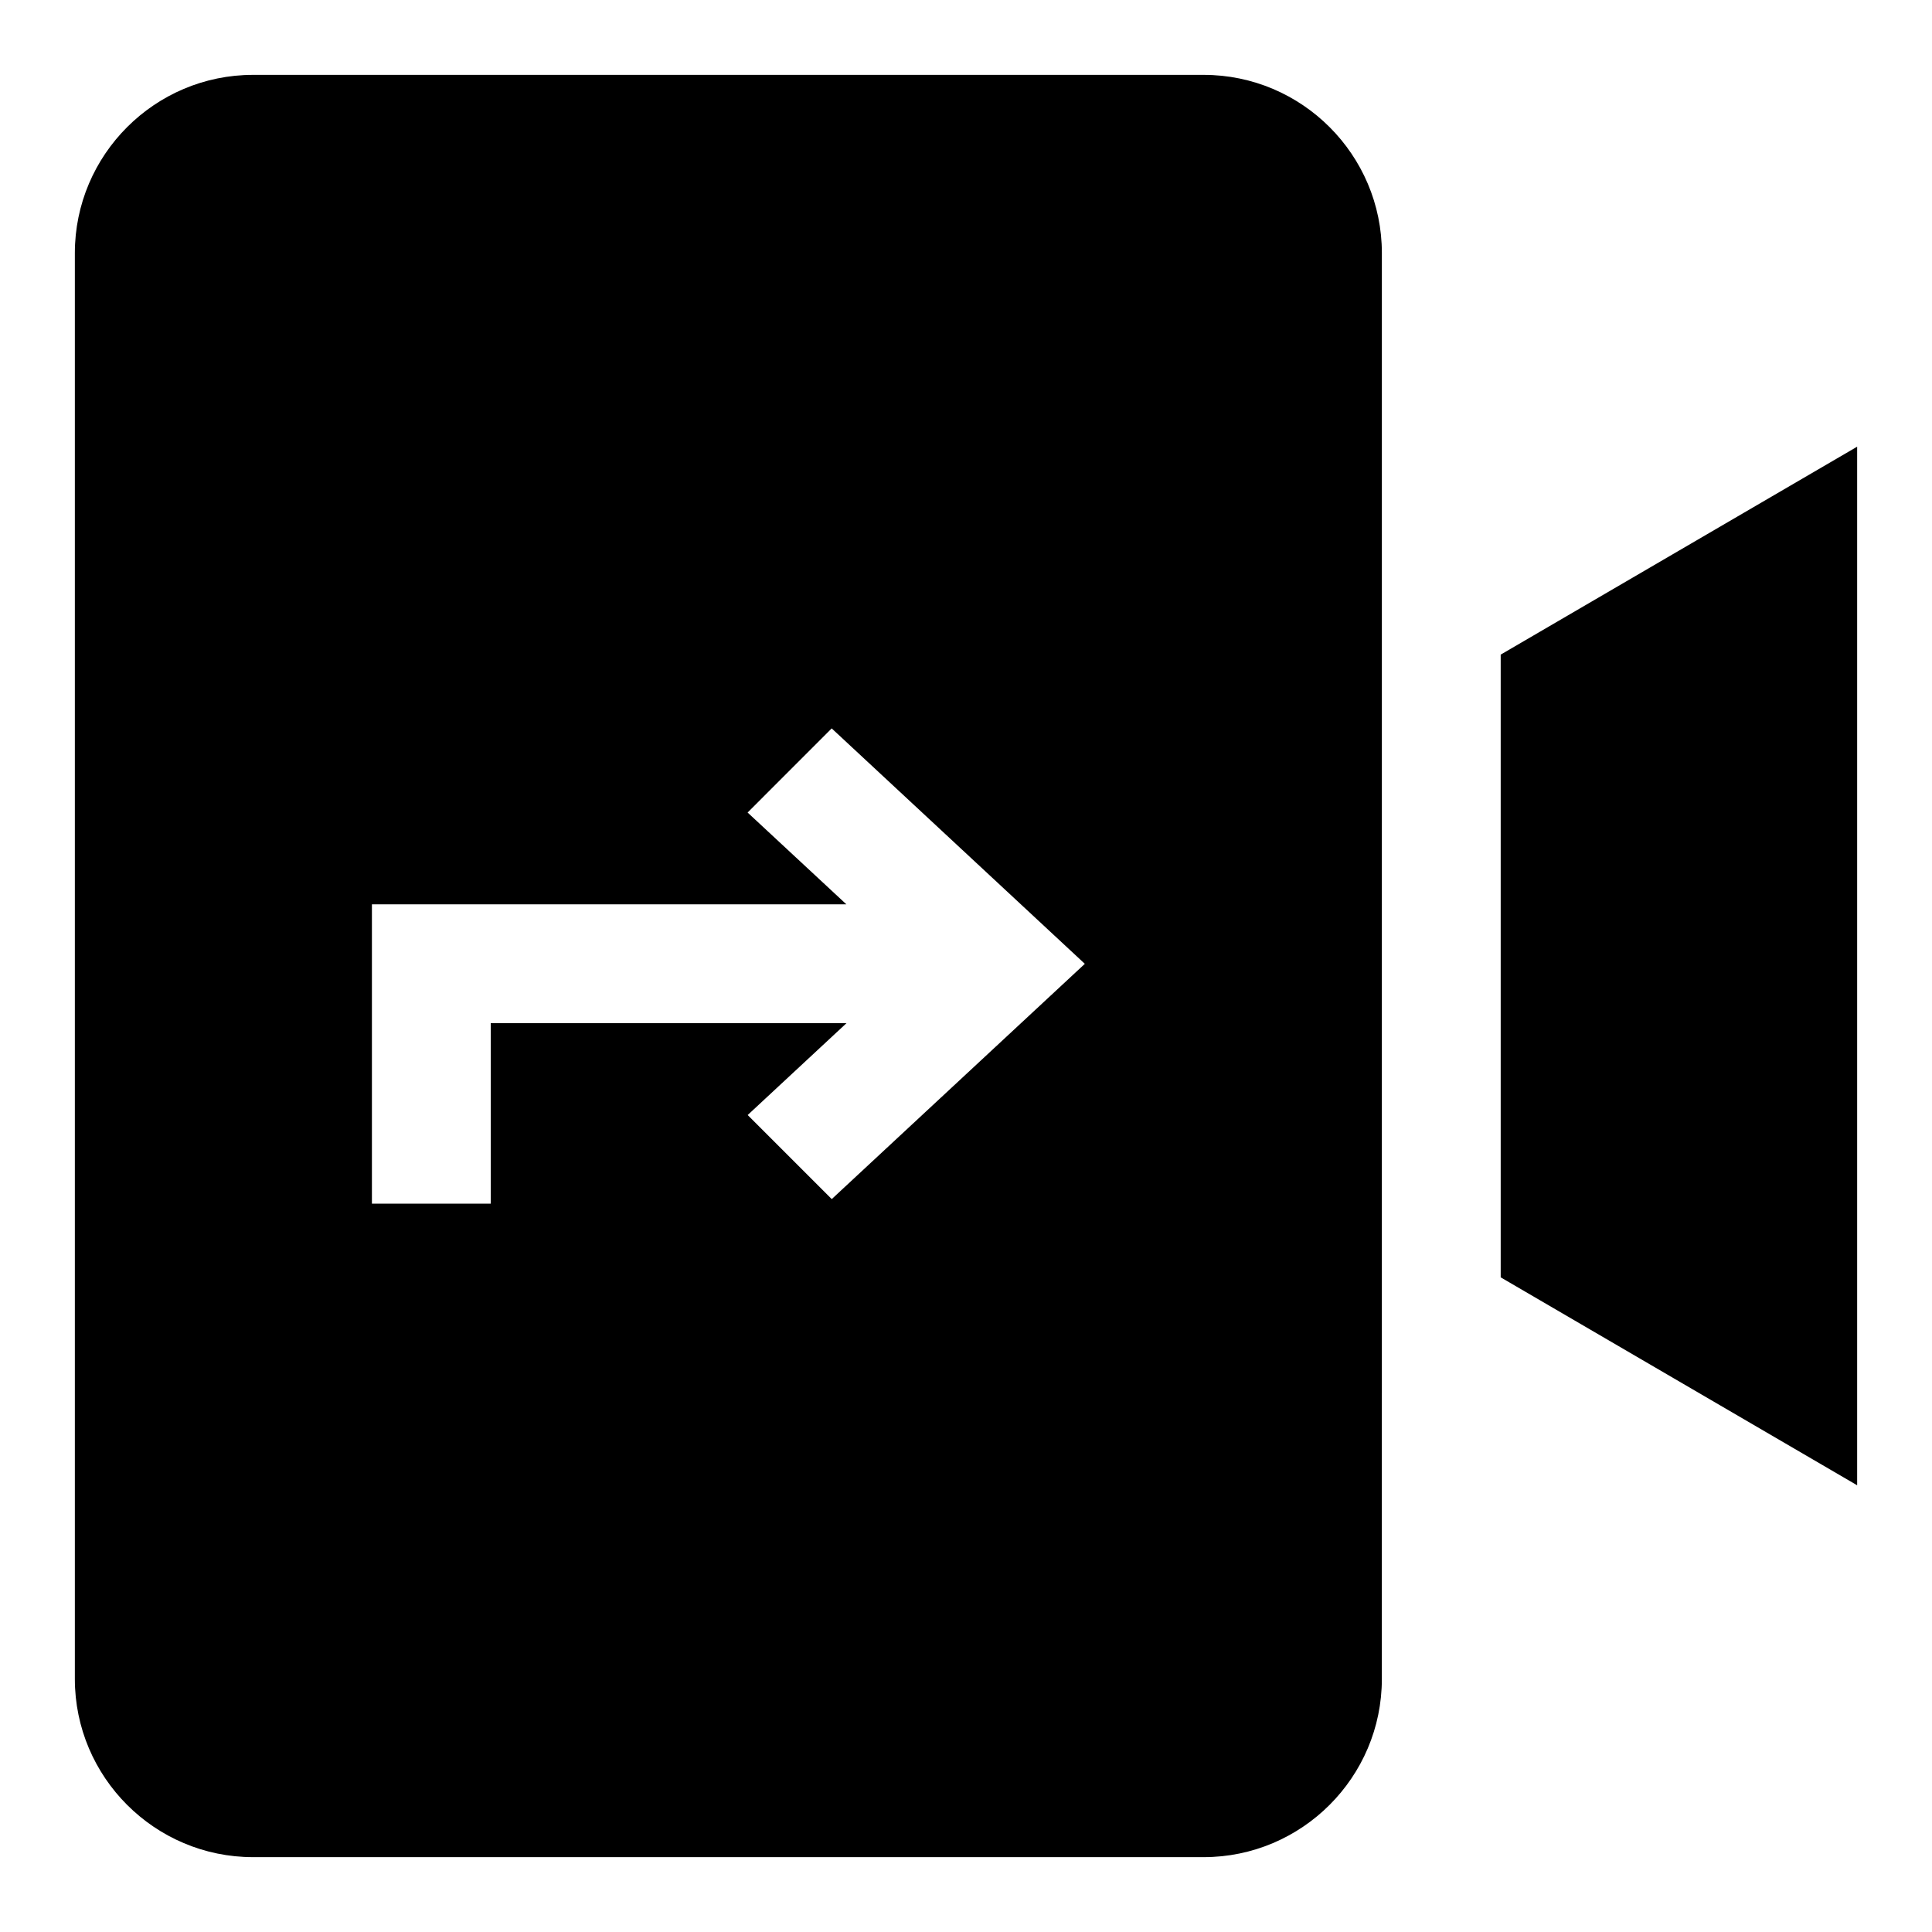 <?xml version="1.0" encoding="UTF-8"?>
<!-- Uploaded to: ICON Repo, www.svgrepo.com, Generator: ICON Repo Mixer Tools -->
<svg fill="#000000" width="800px" height="800px" version="1.1" viewBox="144 144 512 512" xmlns="http://www.w3.org/2000/svg">
 <g>
  <path d="m462.98 163.84h-251.91c-26.043 0-47.234 21.191-47.234 47.234v377.86c0 26.039 21.191 47.23 47.23 47.23h251.91c26.039 0 47.23-21.191 47.23-47.23l0.004-377.86c0-26.043-21.191-47.234-47.23-47.234zm-98.559 297.93-22.277-22.277 26.199-24.355h-94.293v47.848h-31.488v-79.332h125.73l-26.168-24.324 22.281-22.297 67.086 62.391z"/>
  <path d="m541.7 317.48v165.03l94.465 55.105v-275.24z"/>
 </g>
</svg>